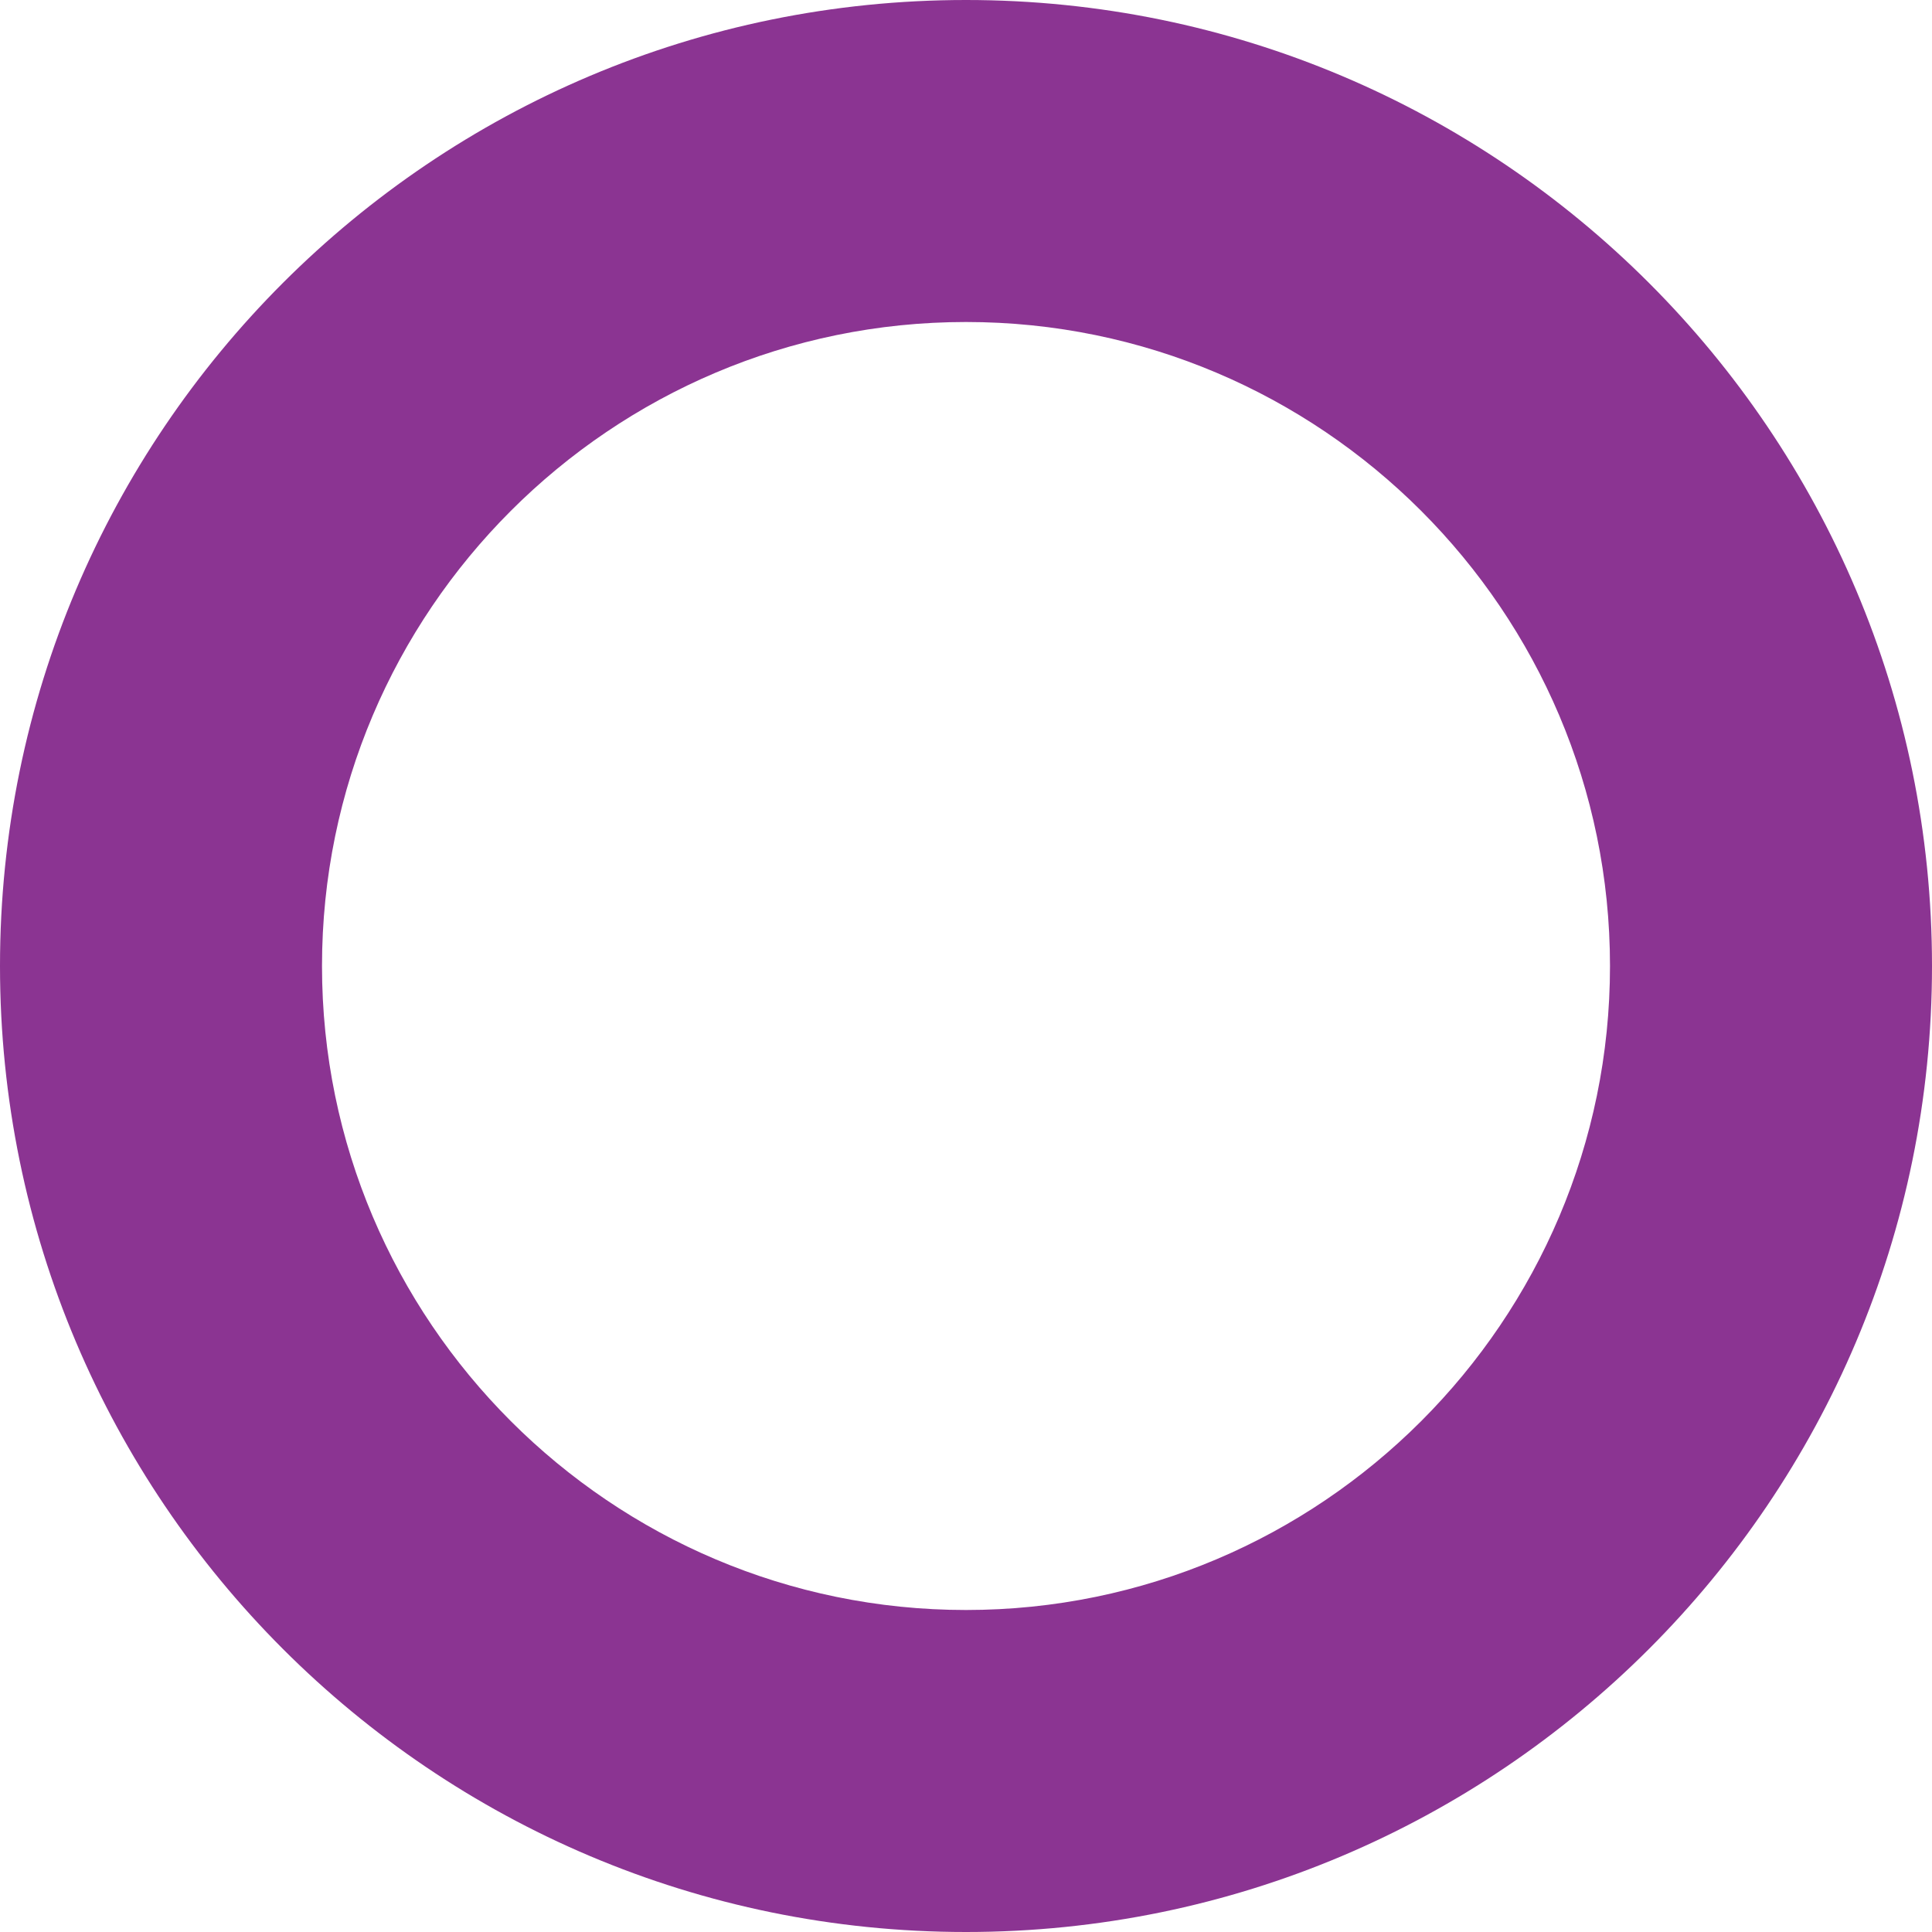 <?xml version="1.0" encoding="iso-8859-1"?>
<!-- Generator: Adobe Illustrator 18.1.1, SVG Export Plug-In . SVG Version: 6.00 Build 0)  -->
<svg xmlns="http://www.w3.org/2000/svg" xmlns:xlink="http://www.w3.org/1999/xlink" version="1.1" id="Capa_1" x="0px" y="0px" viewBox="0 0 12 12" style="enable-background:new 0 0 12 12;" xml:space="preserve" width="512px" height="512px">
<g>
	<g id="Layer_1_64_">
		<g>
			<path d="M6,2c2.205,0,4,1.794,4,4s-1.795,4-4,4S2,8.206,2,6S3.795,2,6,2 M6,0C2.686,0,0,2.686,0,6     c0,3.312,2.686,6,6,6c3.312,0,6-2.688,6-6C12,2.686,9.312,0,6,0z" fill="#8b3492"/>
		</g>
	</g>
</g>
<g>
</g>
<g>
</g>
<g>
</g>
<g>
</g>
<g>
</g>
<g>
</g>
<g>
</g>
<g>
</g>
<g>
</g>
<g>
</g>
<g>
</g>
<g>
</g>
<g>
</g>
<g>
</g>
<g>
</g>
</svg>
